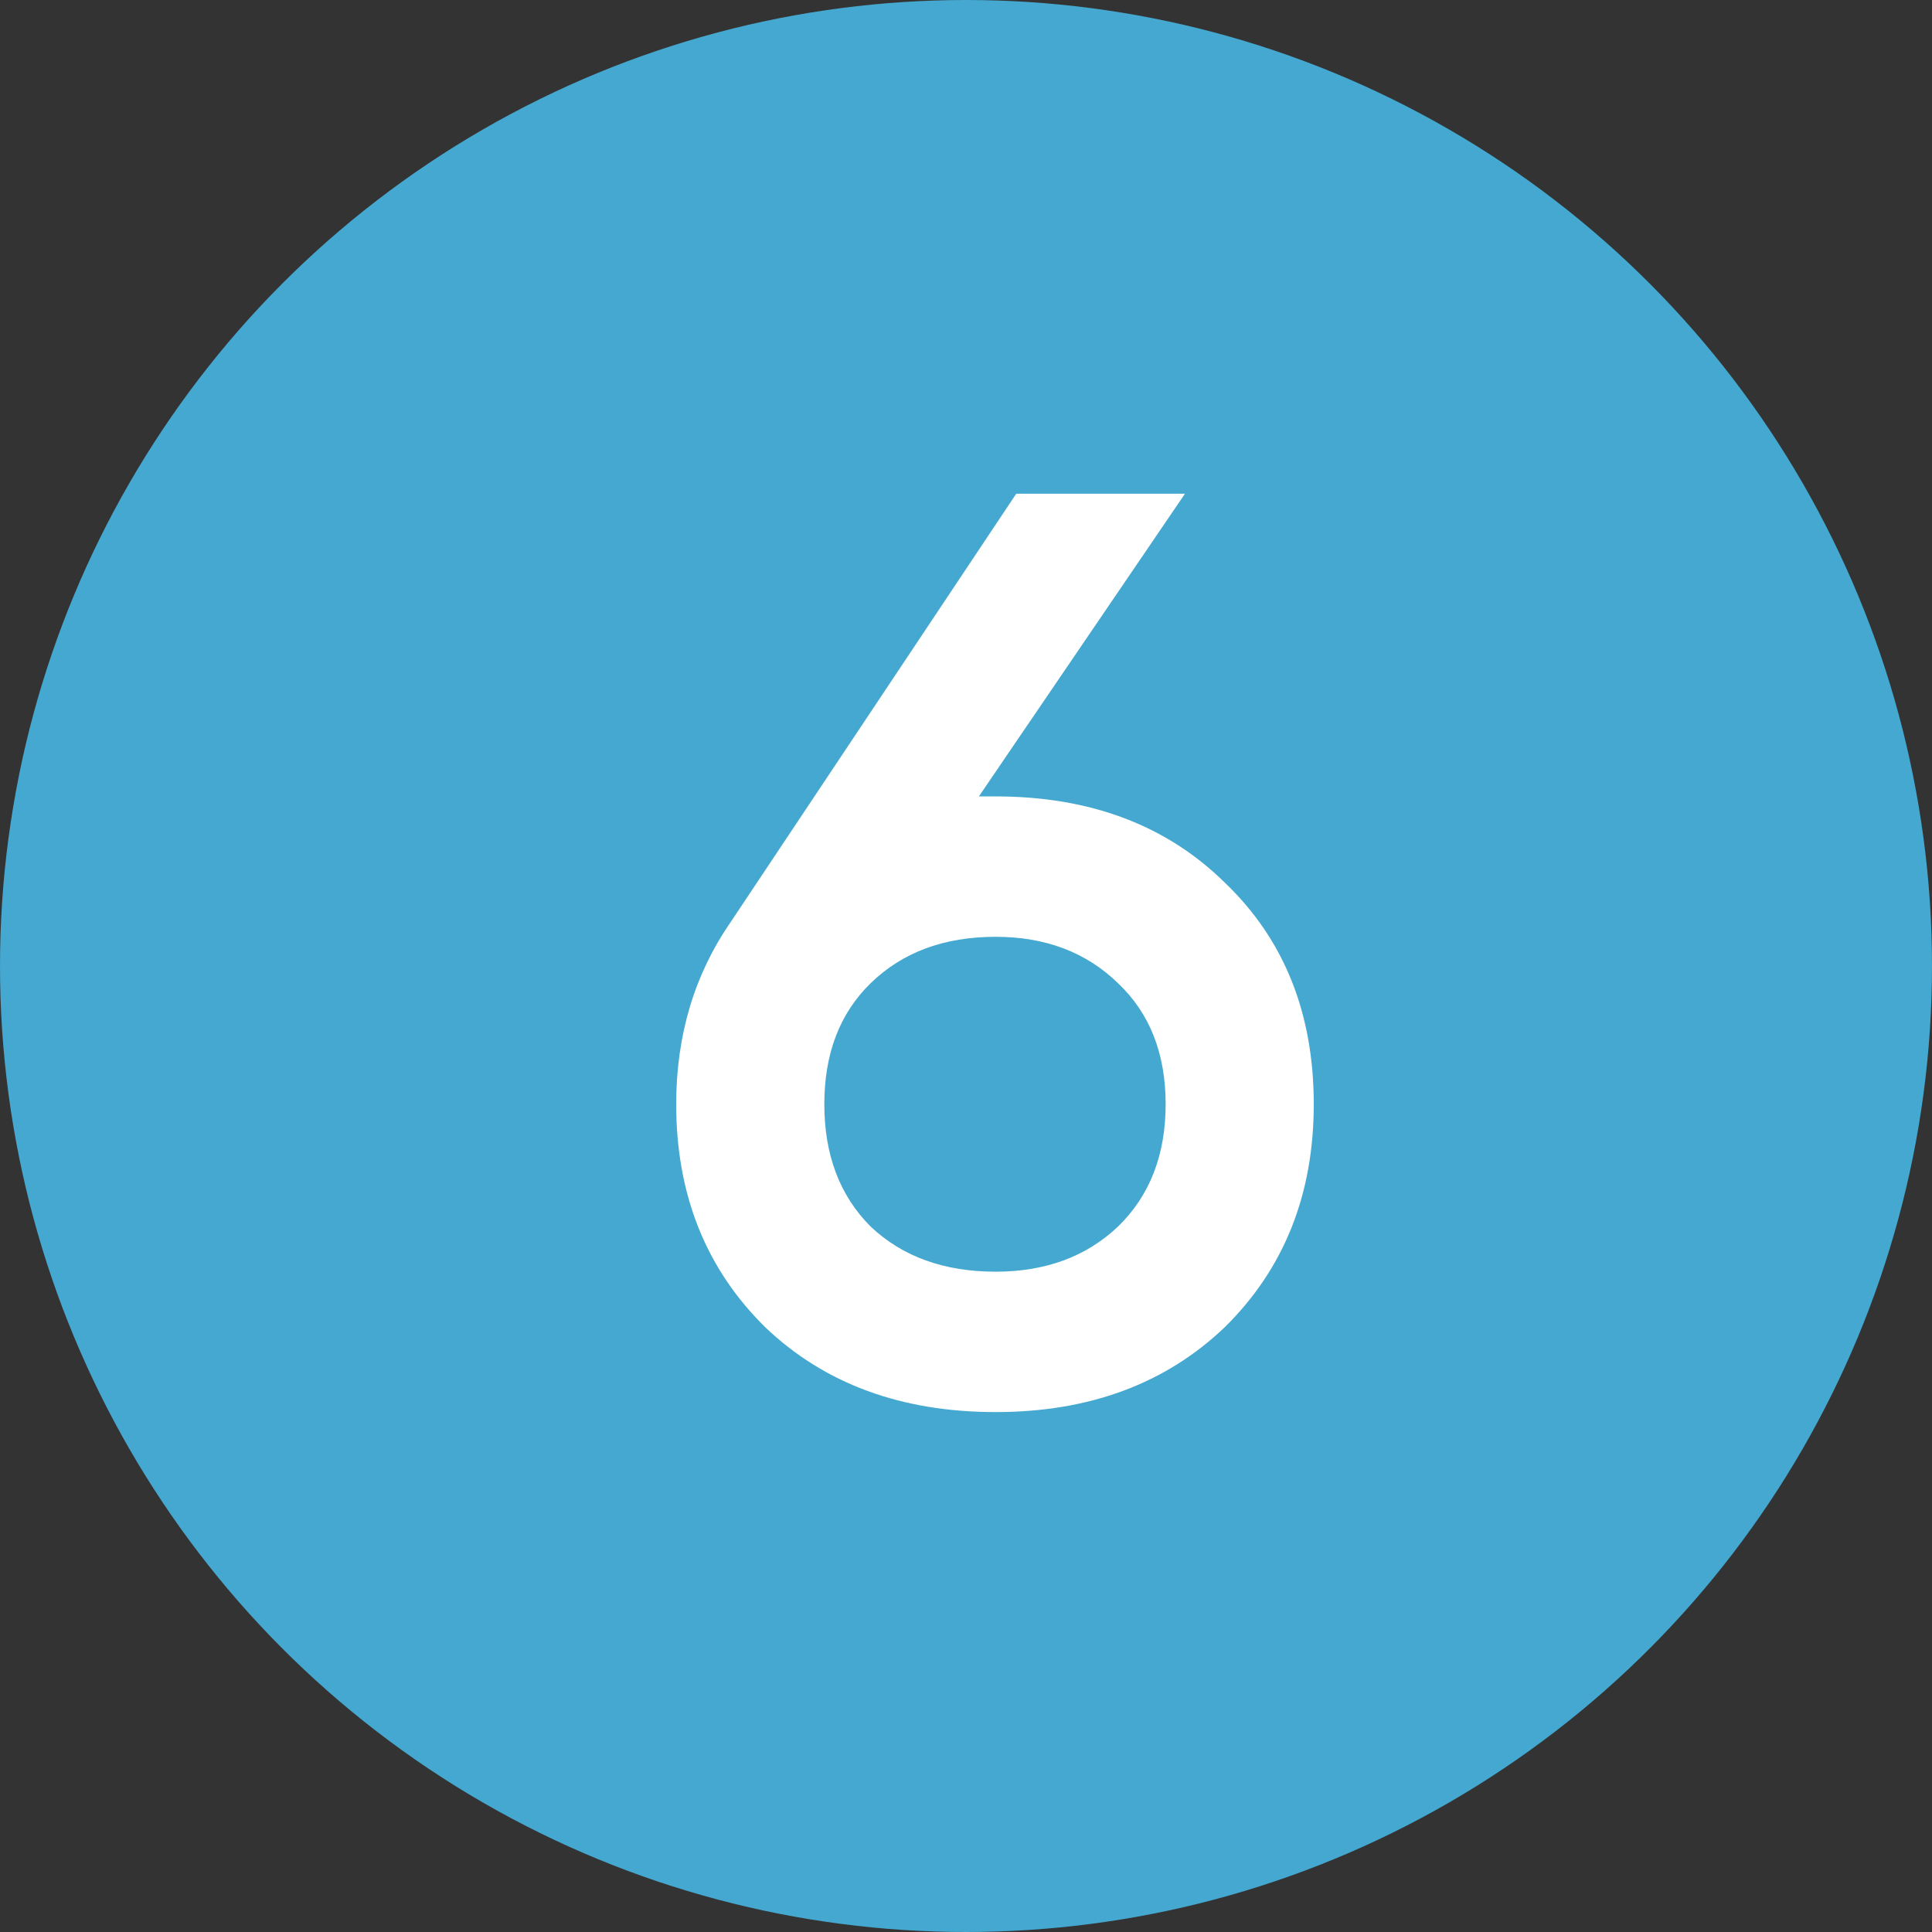 <?xml version="1.0" encoding="UTF-8"?> <svg xmlns="http://www.w3.org/2000/svg" width="18" height="18" viewBox="0 0 18 18" fill="none"><rect x="0" y="0" width="18" height="18" fill="#333333" stroke="none"/> <circle cx="9" cy="9" r="9" fill="#44A8D0"></circle> <path d="M9.12 7.42H9.276C10.156 7.42 10.868 7.688 11.412 8.224C11.964 8.752 12.24 9.44 12.24 10.288C12.24 11.128 11.964 11.82 11.412 12.364C10.86 12.892 10.148 13.156 9.276 13.156C8.396 13.156 7.68 12.892 7.128 12.364C6.576 11.82 6.3 11.128 6.3 10.288C6.3 9.648 6.468 9.084 6.804 8.596L9.468 4.6H11.04L9.12 7.42ZM9.276 11.848C9.74 11.848 10.12 11.708 10.416 11.428C10.712 11.14 10.86 10.76 10.86 10.288C10.86 9.816 10.712 9.44 10.416 9.16C10.12 8.872 9.74 8.728 9.276 8.728C8.796 8.728 8.408 8.872 8.112 9.16C7.824 9.44 7.68 9.816 7.68 10.288C7.68 10.76 7.824 11.14 8.112 11.428C8.408 11.708 8.796 11.848 9.276 11.848Z" fill="white"></path> </svg> 